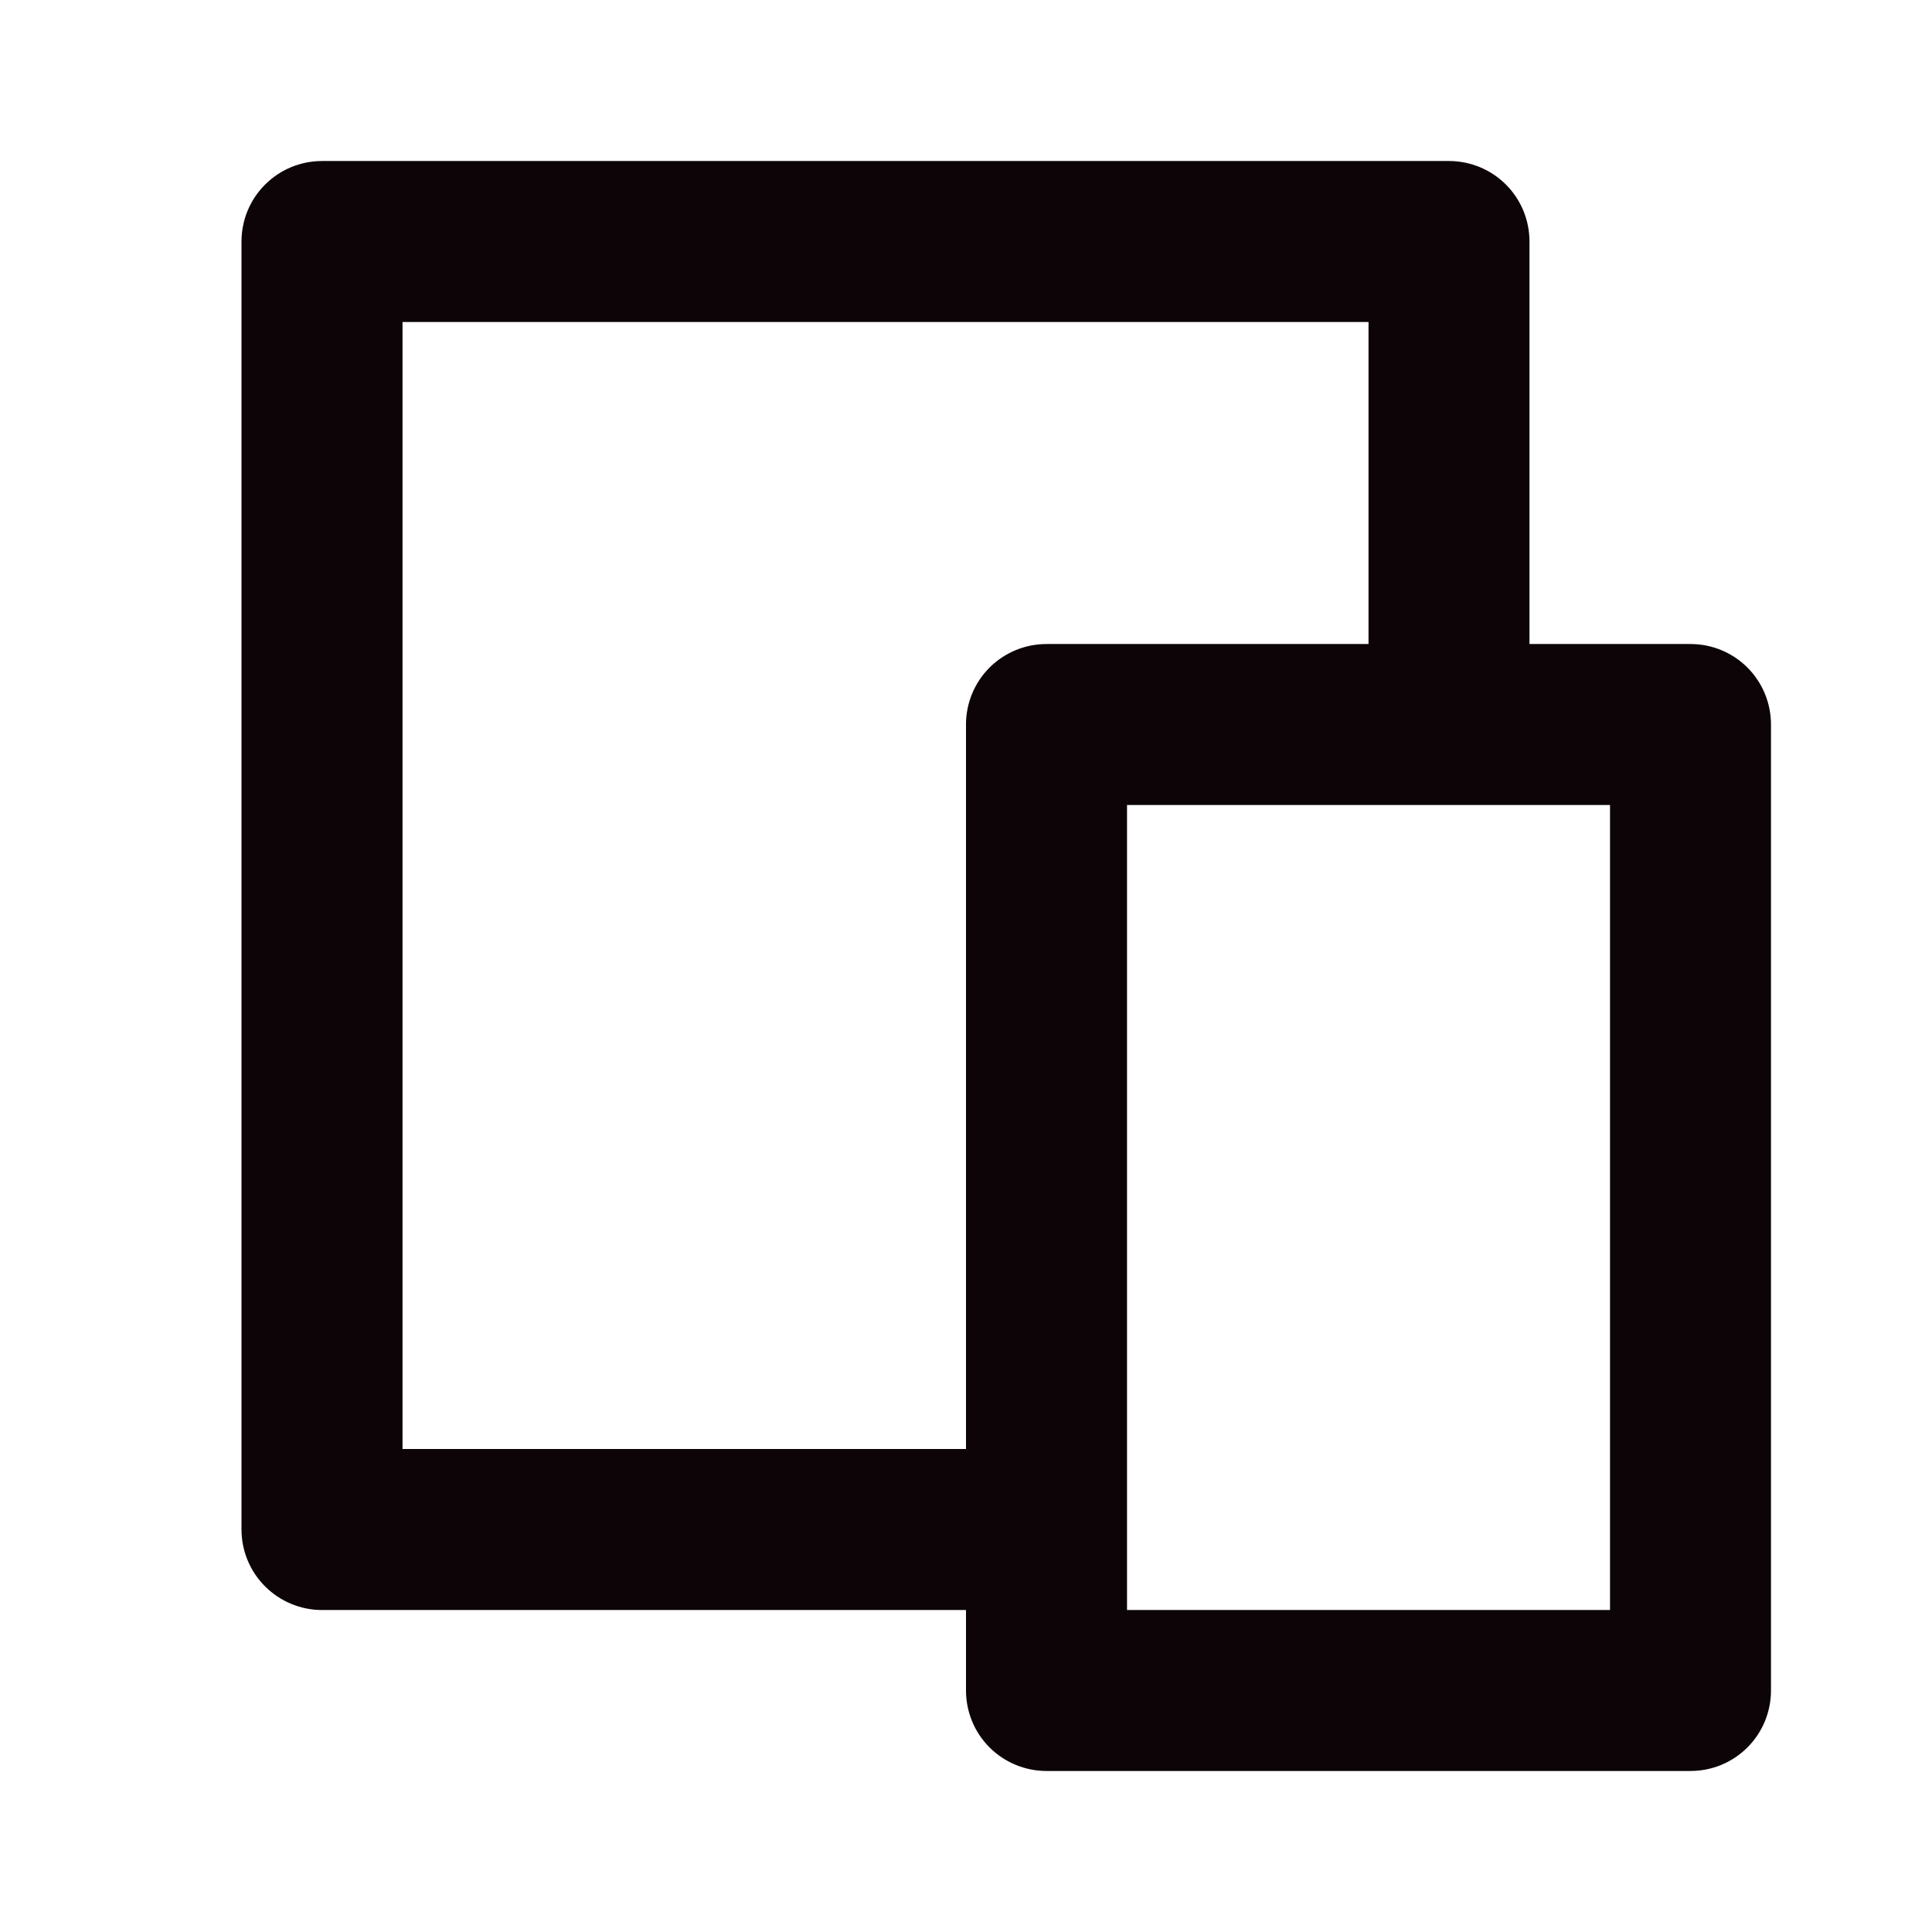 <svg width="32" height="32" viewBox="0 0 32 32" fill="none" xmlns="http://www.w3.org/2000/svg">
<path d="M25.333 10.667H28C28.354 10.667 28.693 10.807 28.943 11.057C29.193 11.307 29.333 11.646 29.333 12V28C29.333 28.354 29.193 28.693 28.943 28.943C28.693 29.193 28.354 29.333 28 29.333H17.333C16.98 29.333 16.641 29.193 16.39 28.943C16.14 28.693 16 28.354 16 28V26.667H5.333C4.98 26.667 4.641 26.526 4.391 26.276C4.14 26.026 4 25.687 4 25.333V4C4 3.646 4.14 3.307 4.391 3.057C4.641 2.807 4.98 2.667 5.333 2.667H24C24.354 2.667 24.693 2.807 24.943 3.057C25.193 3.307 25.333 3.646 25.333 4V10.667ZM22.667 10.667V5.333H6.667V24H16V12C16 11.646 16.14 11.307 16.39 11.057C16.641 10.807 16.98 10.667 17.333 10.667H22.667ZM18.667 13.333V26.667H26.667V13.333H18.667Z" fill="#0C0407"/>
</svg>
